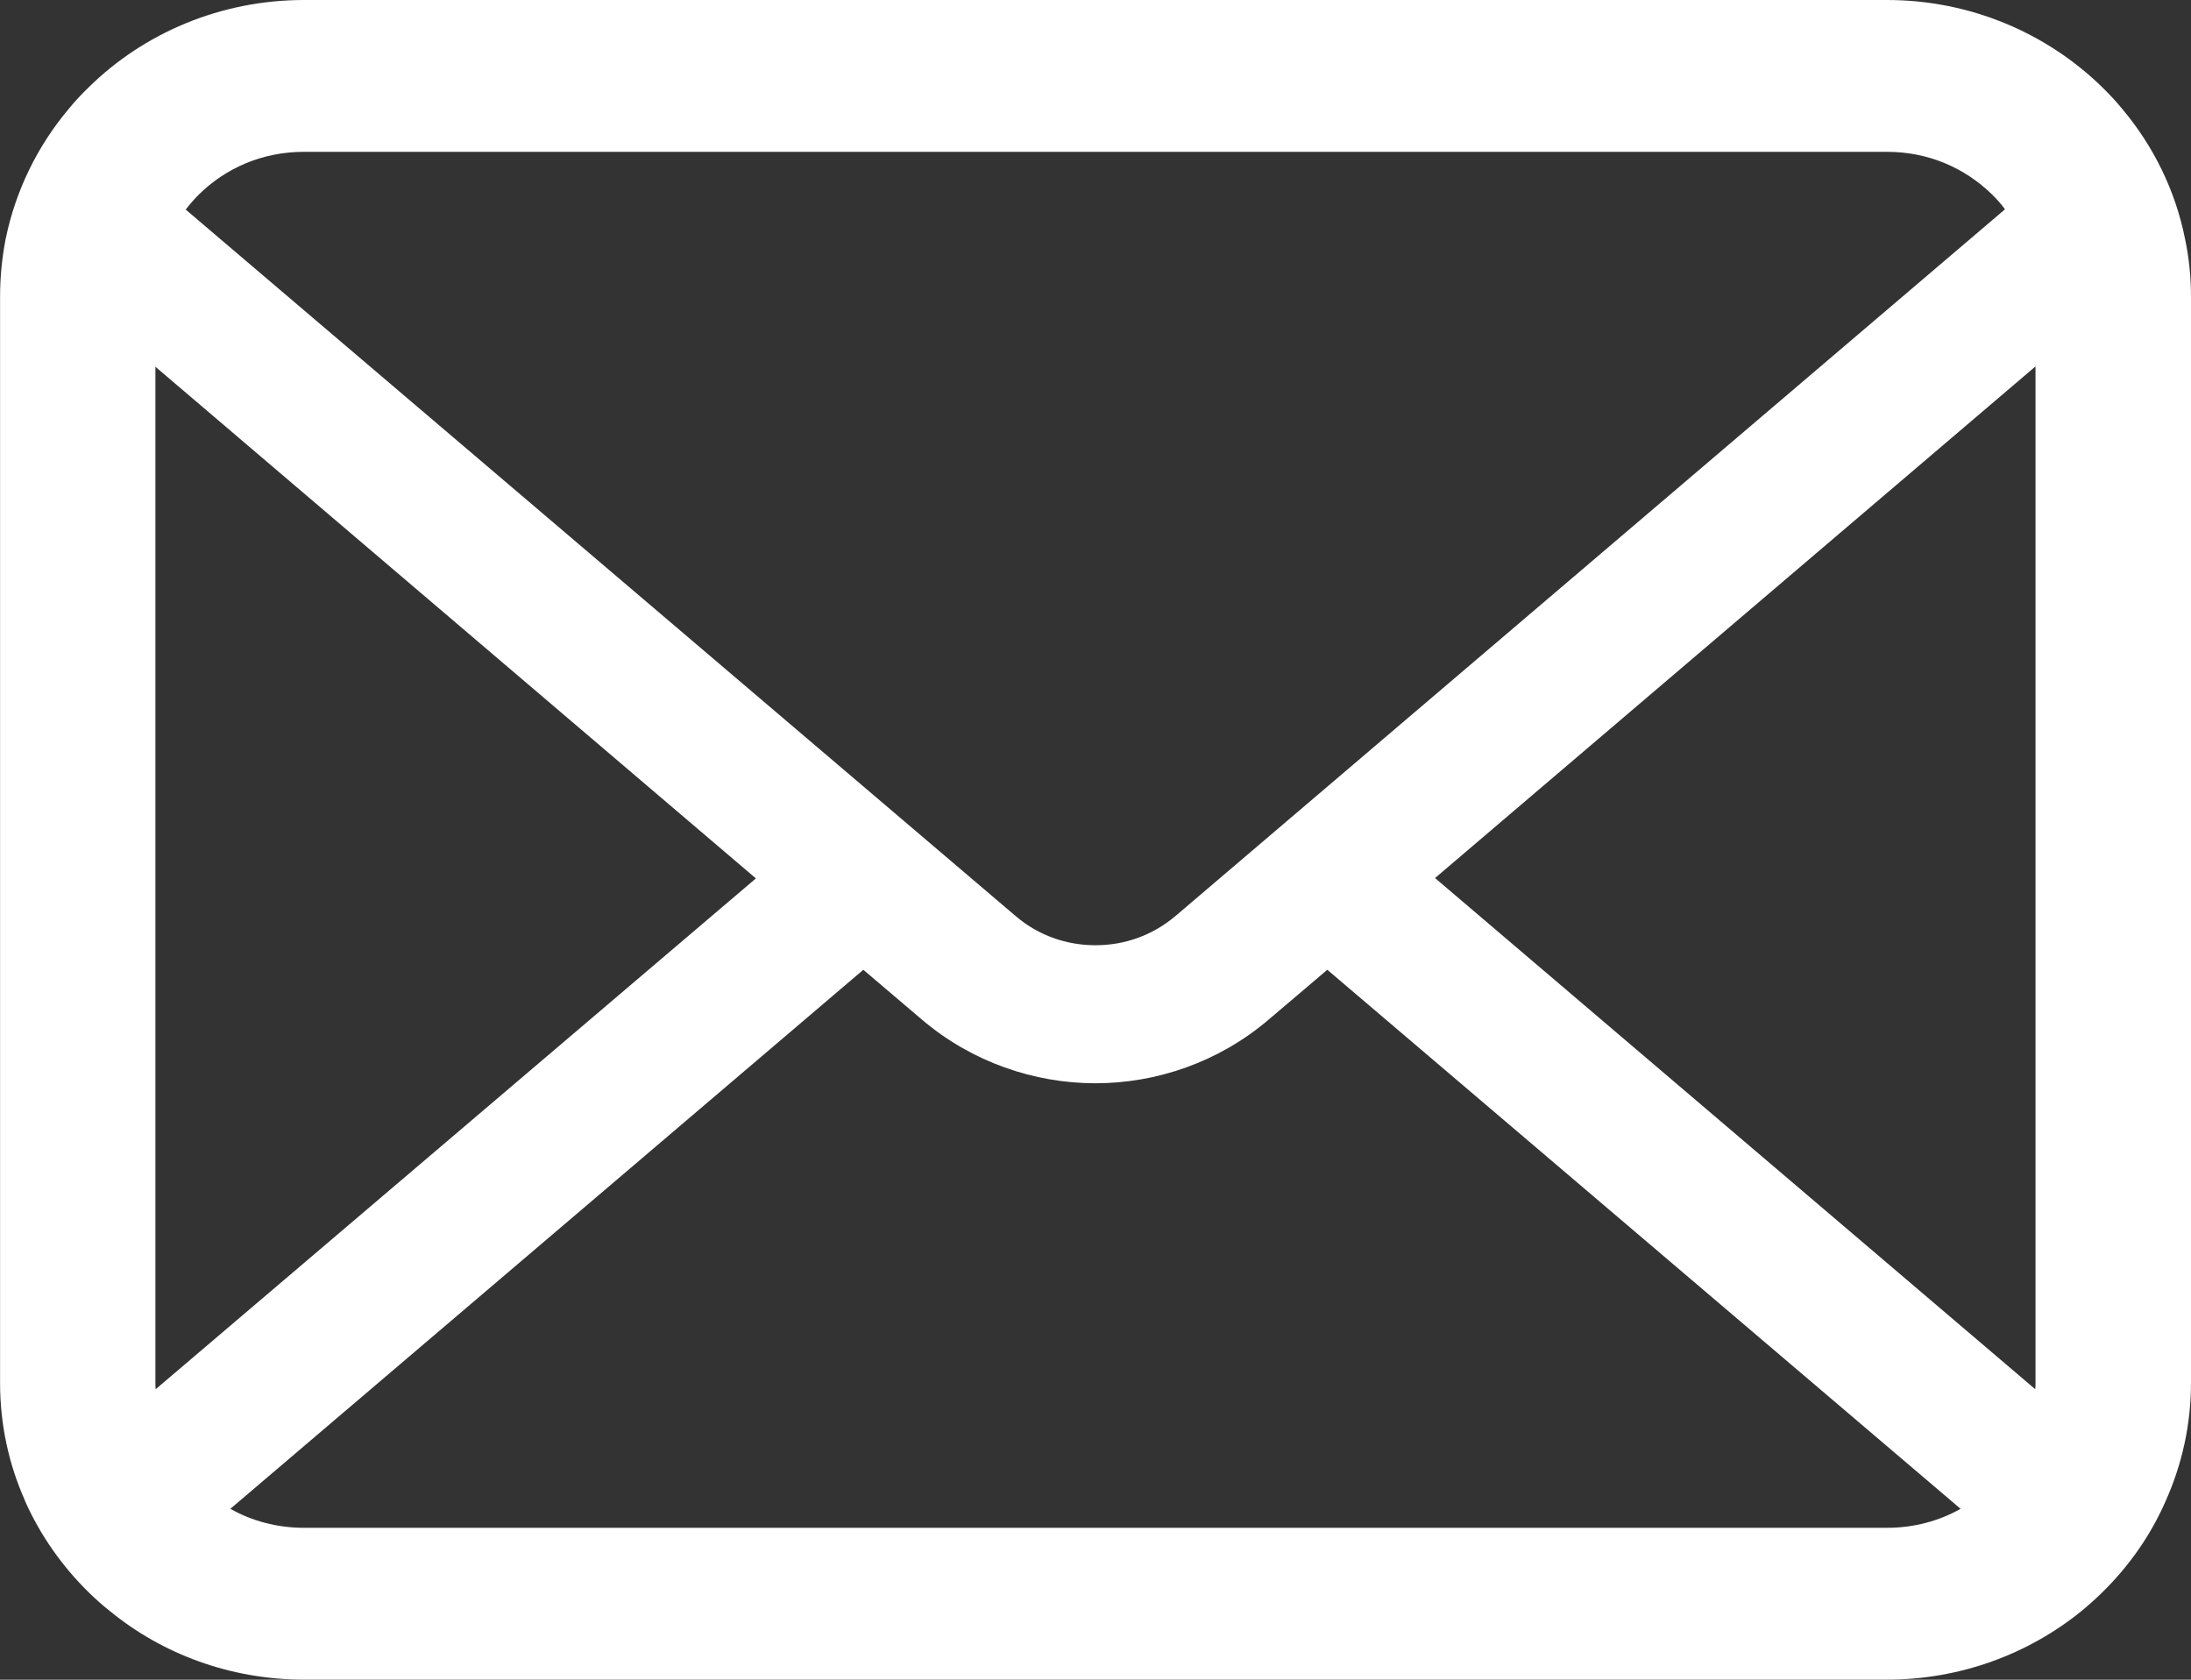 <svg width="30" height="23" viewBox="0 0 30 23" fill="none" xmlns="http://www.w3.org/2000/svg">
<rect x="0" y="0" width="30" height="23" fill="#333333" stroke="none"/>
<path d="M0.077 3.274C0.213 2.609 0.514 2 0.936 1.497C1.025 1.387 1.118 1.289 1.219 1.191C1.966 0.457 3.015 0 4.161 0H25.839C26.985 0 28.03 0.458 28.781 1.191C28.881 1.289 28.974 1.387 29.063 1.497C29.485 2 29.787 2.609 29.919 3.274C29.973 3.531 30 3.796 30 4.065V18.935C30 19.506 29.876 20.054 29.655 20.549C29.45 21.021 29.149 21.449 28.781 21.808C28.688 21.899 28.595 21.982 28.494 22.065C27.774 22.647 26.845 22.999 25.839 22.999H4.161C3.155 22.999 2.221 22.648 1.506 22.061C1.405 21.982 1.312 21.899 1.219 21.808C0.852 21.449 0.55 21.021 0.341 20.549V20.545C0.12 20.05 0.001 19.506 0.001 18.935V4.065C0.001 3.796 0.027 3.531 0.077 3.274ZM27.275 2.662C26.903 2.299 26.404 2.079 25.839 2.079H4.161C3.596 2.079 3.093 2.299 2.725 2.662C2.66 2.726 2.597 2.799 2.543 2.87L13.905 12.542C14.218 12.811 14.605 12.943 15.001 12.943C15.396 12.943 15.779 12.81 16.096 12.542L27.453 2.866C27.402 2.794 27.34 2.726 27.275 2.662ZM27.871 18.936V5.017L19.649 12.023L27.867 19.022C27.871 18.995 27.871 18.965 27.871 18.936ZM4.161 20.92H25.839C26.207 20.92 26.551 20.826 26.845 20.66L18.174 13.279L17.364 13.967C16.687 14.542 15.839 14.833 14.999 14.833C14.16 14.833 13.308 14.542 12.63 13.967L11.821 13.279L3.154 20.66C3.448 20.826 3.793 20.92 4.161 20.92ZM2.128 18.936C2.128 18.966 2.128 18.995 2.132 19.022L10.35 12.028L2.128 5.022V18.936Z" fill="white"/>
</svg>
